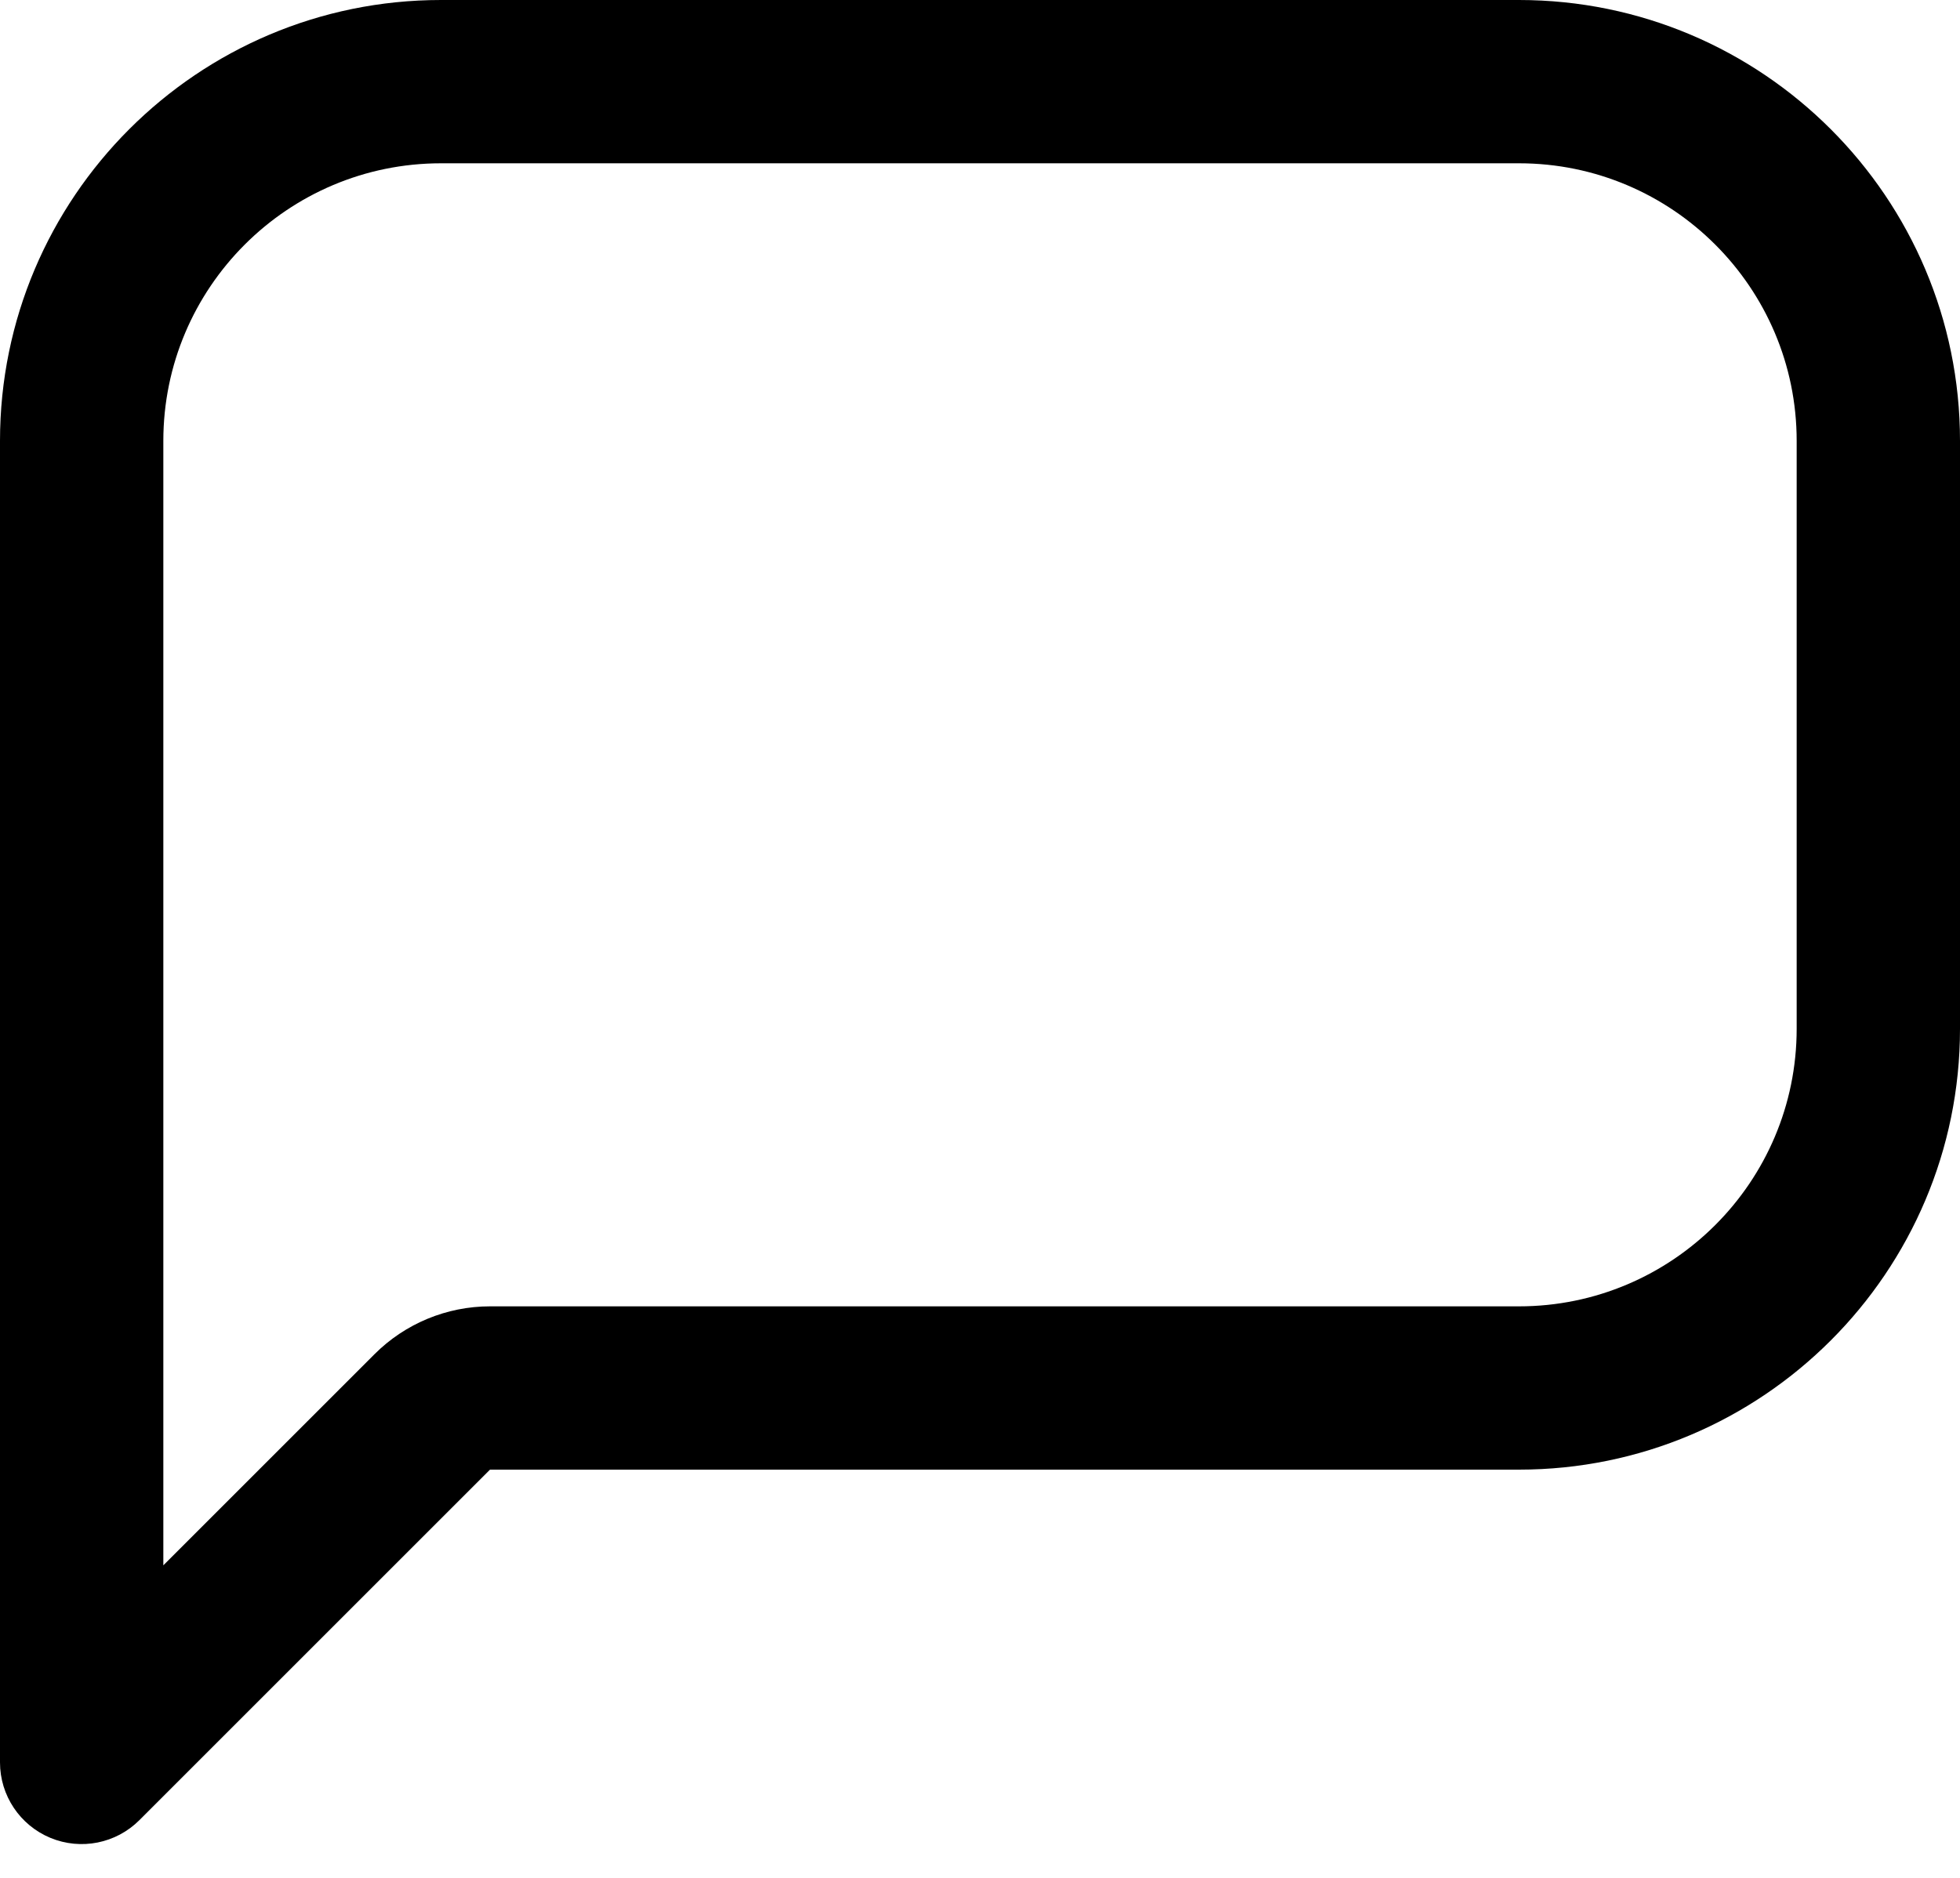 <?xml version="1.0" encoding="UTF-8" standalone="no"?>
<!DOCTYPE svg PUBLIC "-//W3C//DTD SVG 1.1//EN" "http://www.w3.org/Graphics/SVG/1.1/DTD/svg11.dtd">
<svg width="100%" height="100%" viewBox="0 0 24 23" version="1.1" xmlns="http://www.w3.org/2000/svg" xmlns:xlink="http://www.w3.org/1999/xlink" xml:space="preserve" xmlns:serif="http://www.serif.com/" style="fill-rule:evenodd;clip-rule:evenodd;stroke-linejoin:round;stroke-miterlimit:2;">
    <g transform="matrix(1,0,0,1,-404.576,-257.132)">
        <g transform="matrix(1,0,0,1,0,27.188)">
            <path d="M410.576,247.944L406.283,252.237C405.997,252.523 405.567,252.609 405.193,252.454C404.82,252.299 404.576,251.935 404.576,251.53L404.576,235.344C404.576,232.364 406.996,229.944 409.976,229.944L423.176,229.944C426.156,229.944 428.576,232.364 428.576,235.344L428.576,242.544C428.576,245.525 426.156,247.944 423.176,247.944L410.576,247.944ZM406.576,249.116L409.162,246.53C409.537,246.155 410.046,245.944 410.576,245.944L423.176,245.944C425.052,245.944 426.576,244.421 426.576,242.544L426.576,235.344C426.576,233.468 425.052,231.944 423.176,231.944L409.976,231.944C408.099,231.944 406.576,233.468 406.576,235.344L406.576,249.116Z"/>
        </g>
    </g>
</svg>
